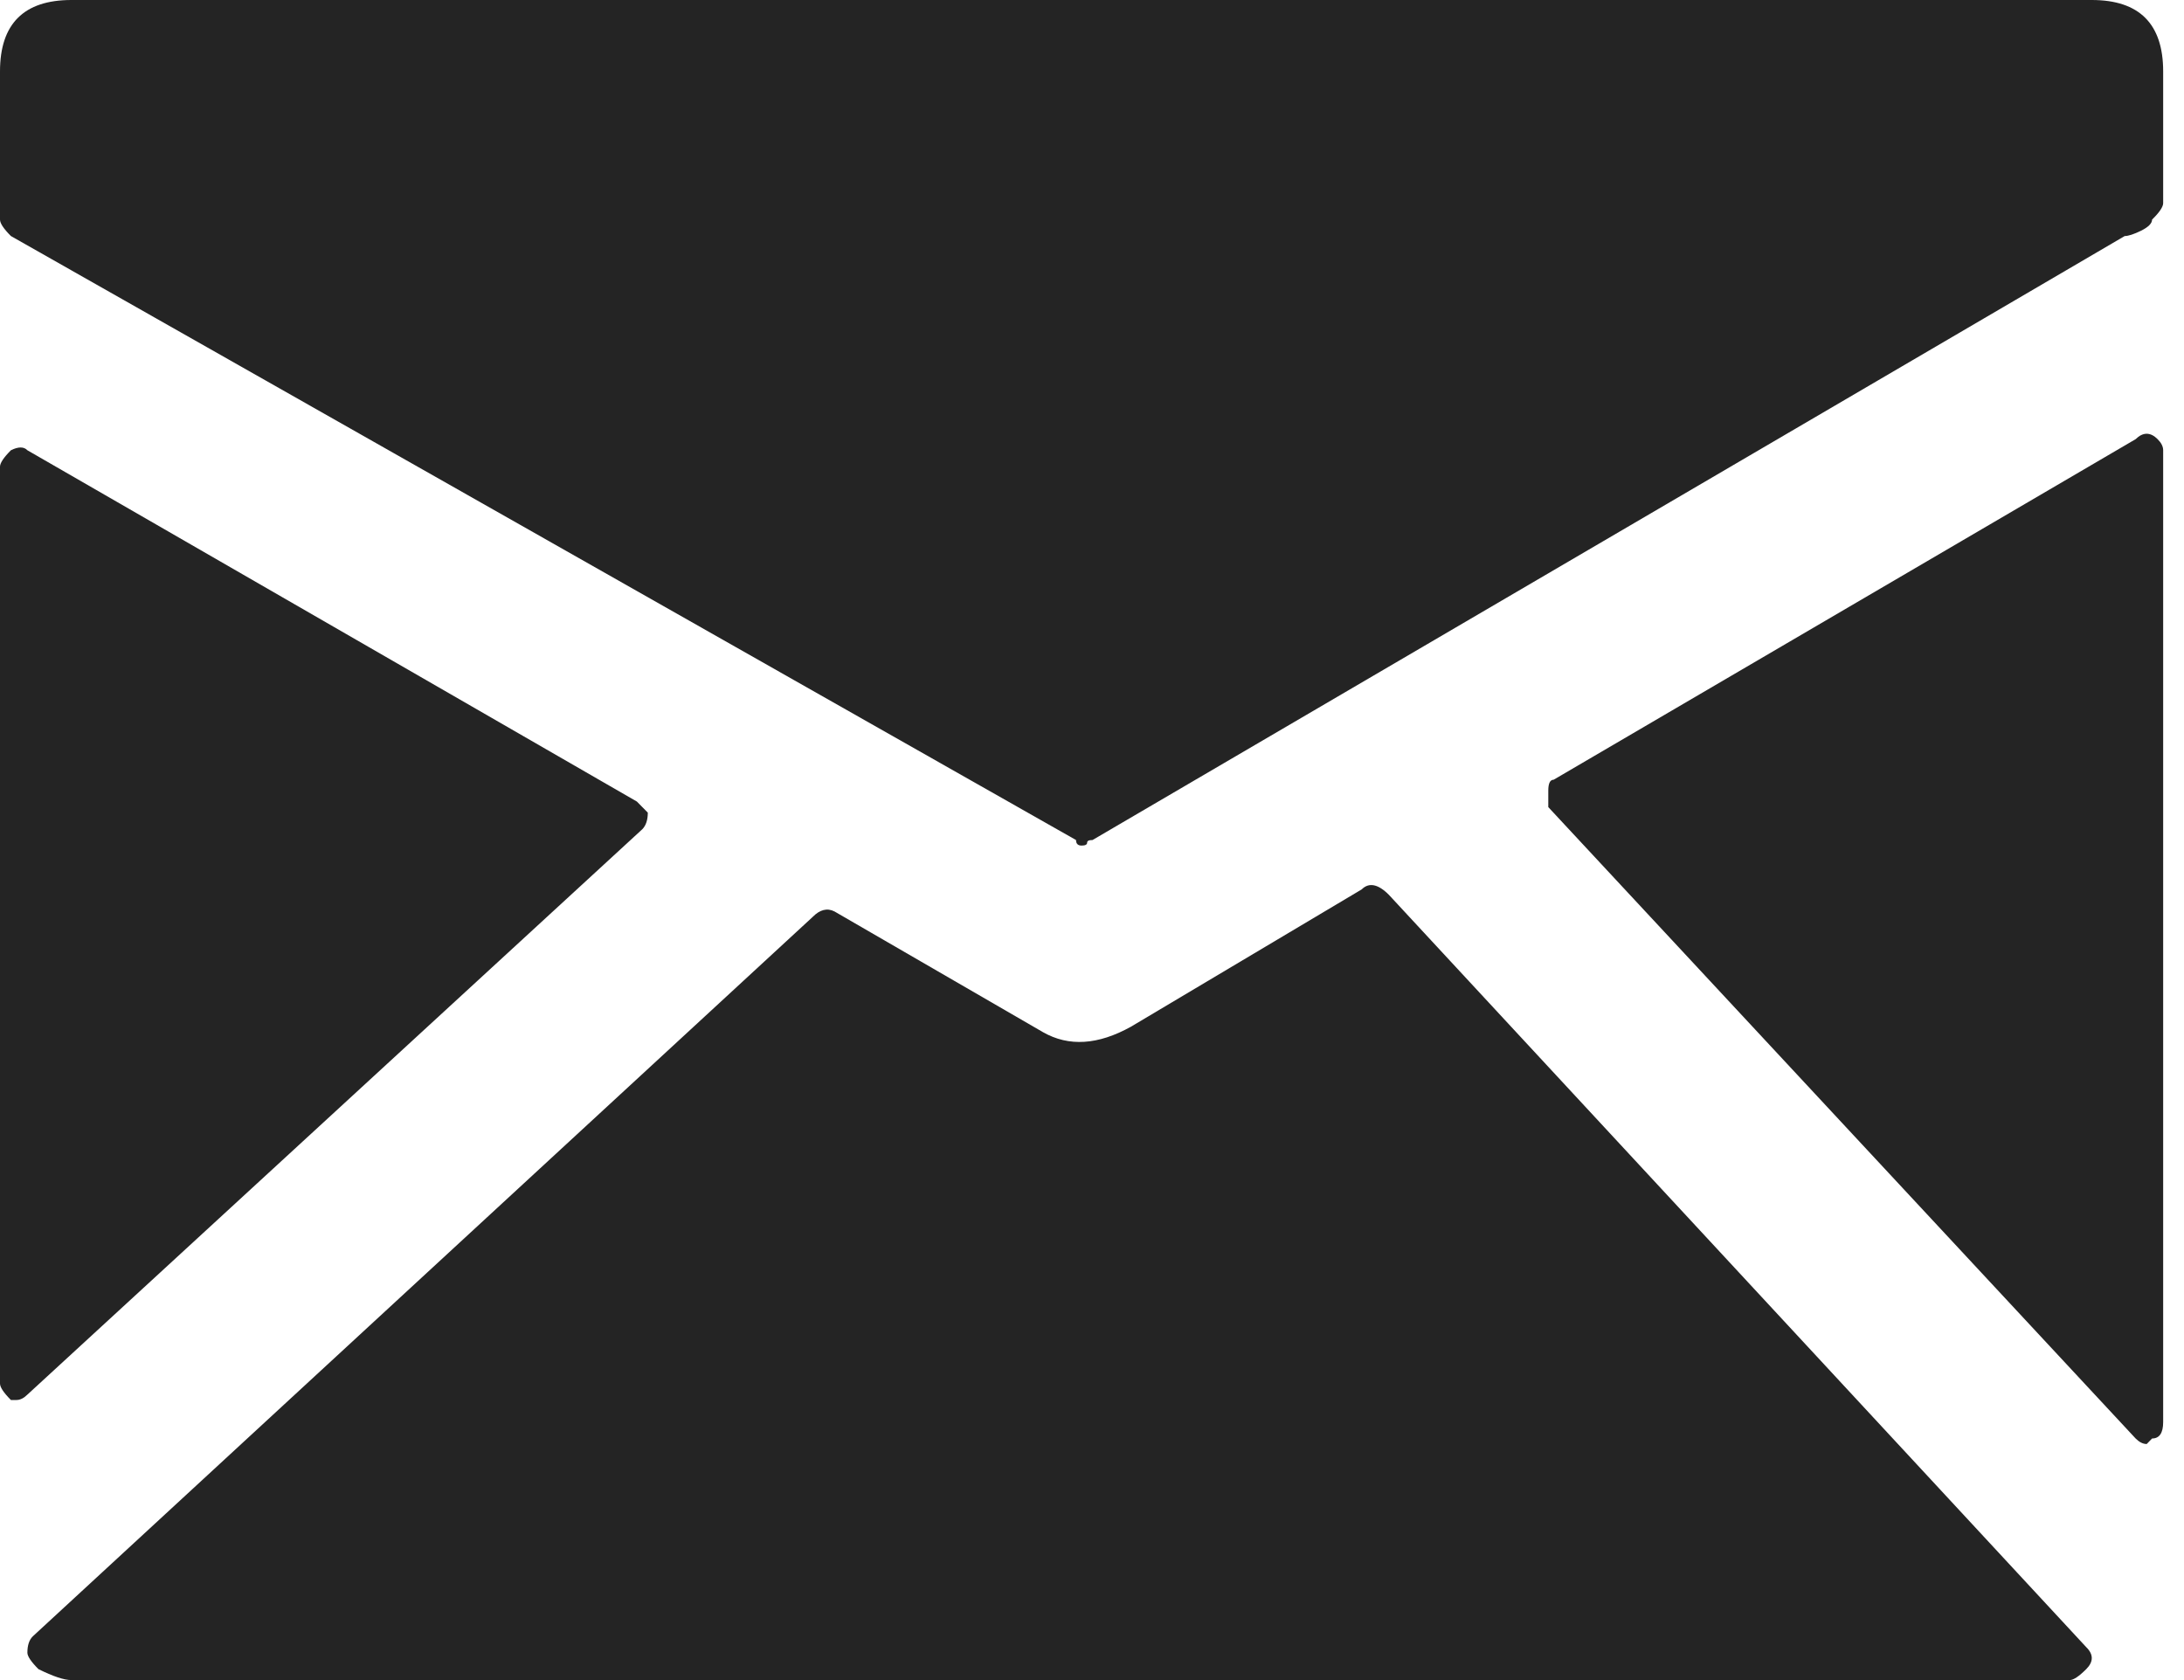 <?xml version="1.0" encoding="UTF-8"?>
<svg width="13px" height="10px" viewBox="0 0 13 10" version="1.1" xmlns="http://www.w3.org/2000/svg" xmlns:xlink="http://www.w3.org/1999/xlink">
    <!-- Generator: Sketch 51.3 (57544) - http://www.bohemiancoding.com/sketch -->
    <title>fontcustom | mail</title>
    <desc>Created with Sketch.</desc>
    <defs></defs>
    <g id="Kontakt" stroke="none" stroke-width="1" fill="none" fill-rule="evenodd">
        <g id="Desktop-HD" transform="translate(-192, -795)" fill="#242424">
            <g id="Hauptadresse" transform="translate(191, 665)">
                <g id="Group-4" transform="translate(1, 99)">
                    <path d="M12.451,31 C12.734,31 12.876,31.142 12.876,31.425 L12.876,32.209 C12.876,32.231 12.854,32.264 12.81,32.307 C12.81,32.329 12.789,32.351 12.745,32.373 C12.702,32.394 12.669,32.405 12.647,32.405 L6.503,36 C6.481,36 6.471,36.005 6.471,36.016 C6.471,36.027 6.46,36.033 6.438,36.033 C6.416,36.033 6.405,36.022 6.405,36 L0.065,32.405 C0.022,32.362 0,32.329 0,32.307 L0,31.425 C0,31.142 0.142,31 0.425,31 L12.451,31 Z M12.843,33.614 C12.865,33.636 12.876,33.658 12.876,33.68 L12.876,39.464 C12.876,39.529 12.854,39.562 12.81,39.562 L12.778,39.595 C12.756,39.595 12.734,39.584 12.712,39.562 L9.216,35.804 L9.216,35.706 C9.216,35.662 9.227,35.641 9.248,35.641 L12.712,33.614 C12.756,33.571 12.8,33.571 12.843,33.614 Z M8.268,36.327 L12.418,40.804 C12.462,40.847 12.462,40.891 12.418,40.935 C12.375,40.978 12.342,41 12.32,41 L0.425,41 C0.381,41 0.316,40.978 0.229,40.935 C0.185,40.891 0.163,40.858 0.163,40.837 C0.163,40.793 0.174,40.76 0.196,40.739 L4.837,36.458 C4.88,36.414 4.924,36.403 4.967,36.425 L6.209,37.144 C6.362,37.231 6.536,37.22 6.732,37.111 L8.105,36.294 C8.148,36.251 8.203,36.261 8.268,36.327 Z M3.824,35.935 L0.163,39.301 C0.142,39.322 0.12,39.333 0.098,39.333 L0.065,39.333 C0.022,39.29 0,39.257 0,39.235 L0,33.778 C0,33.756 0.022,33.723 0.065,33.68 C0.109,33.658 0.142,33.658 0.163,33.68 L3.791,35.771 L3.856,35.837 C3.856,35.88 3.845,35.913 3.824,35.935 Z" id="fontcustom-|-mail"></path>
                </g>
            </g>
        </g>
    </g>
</svg>